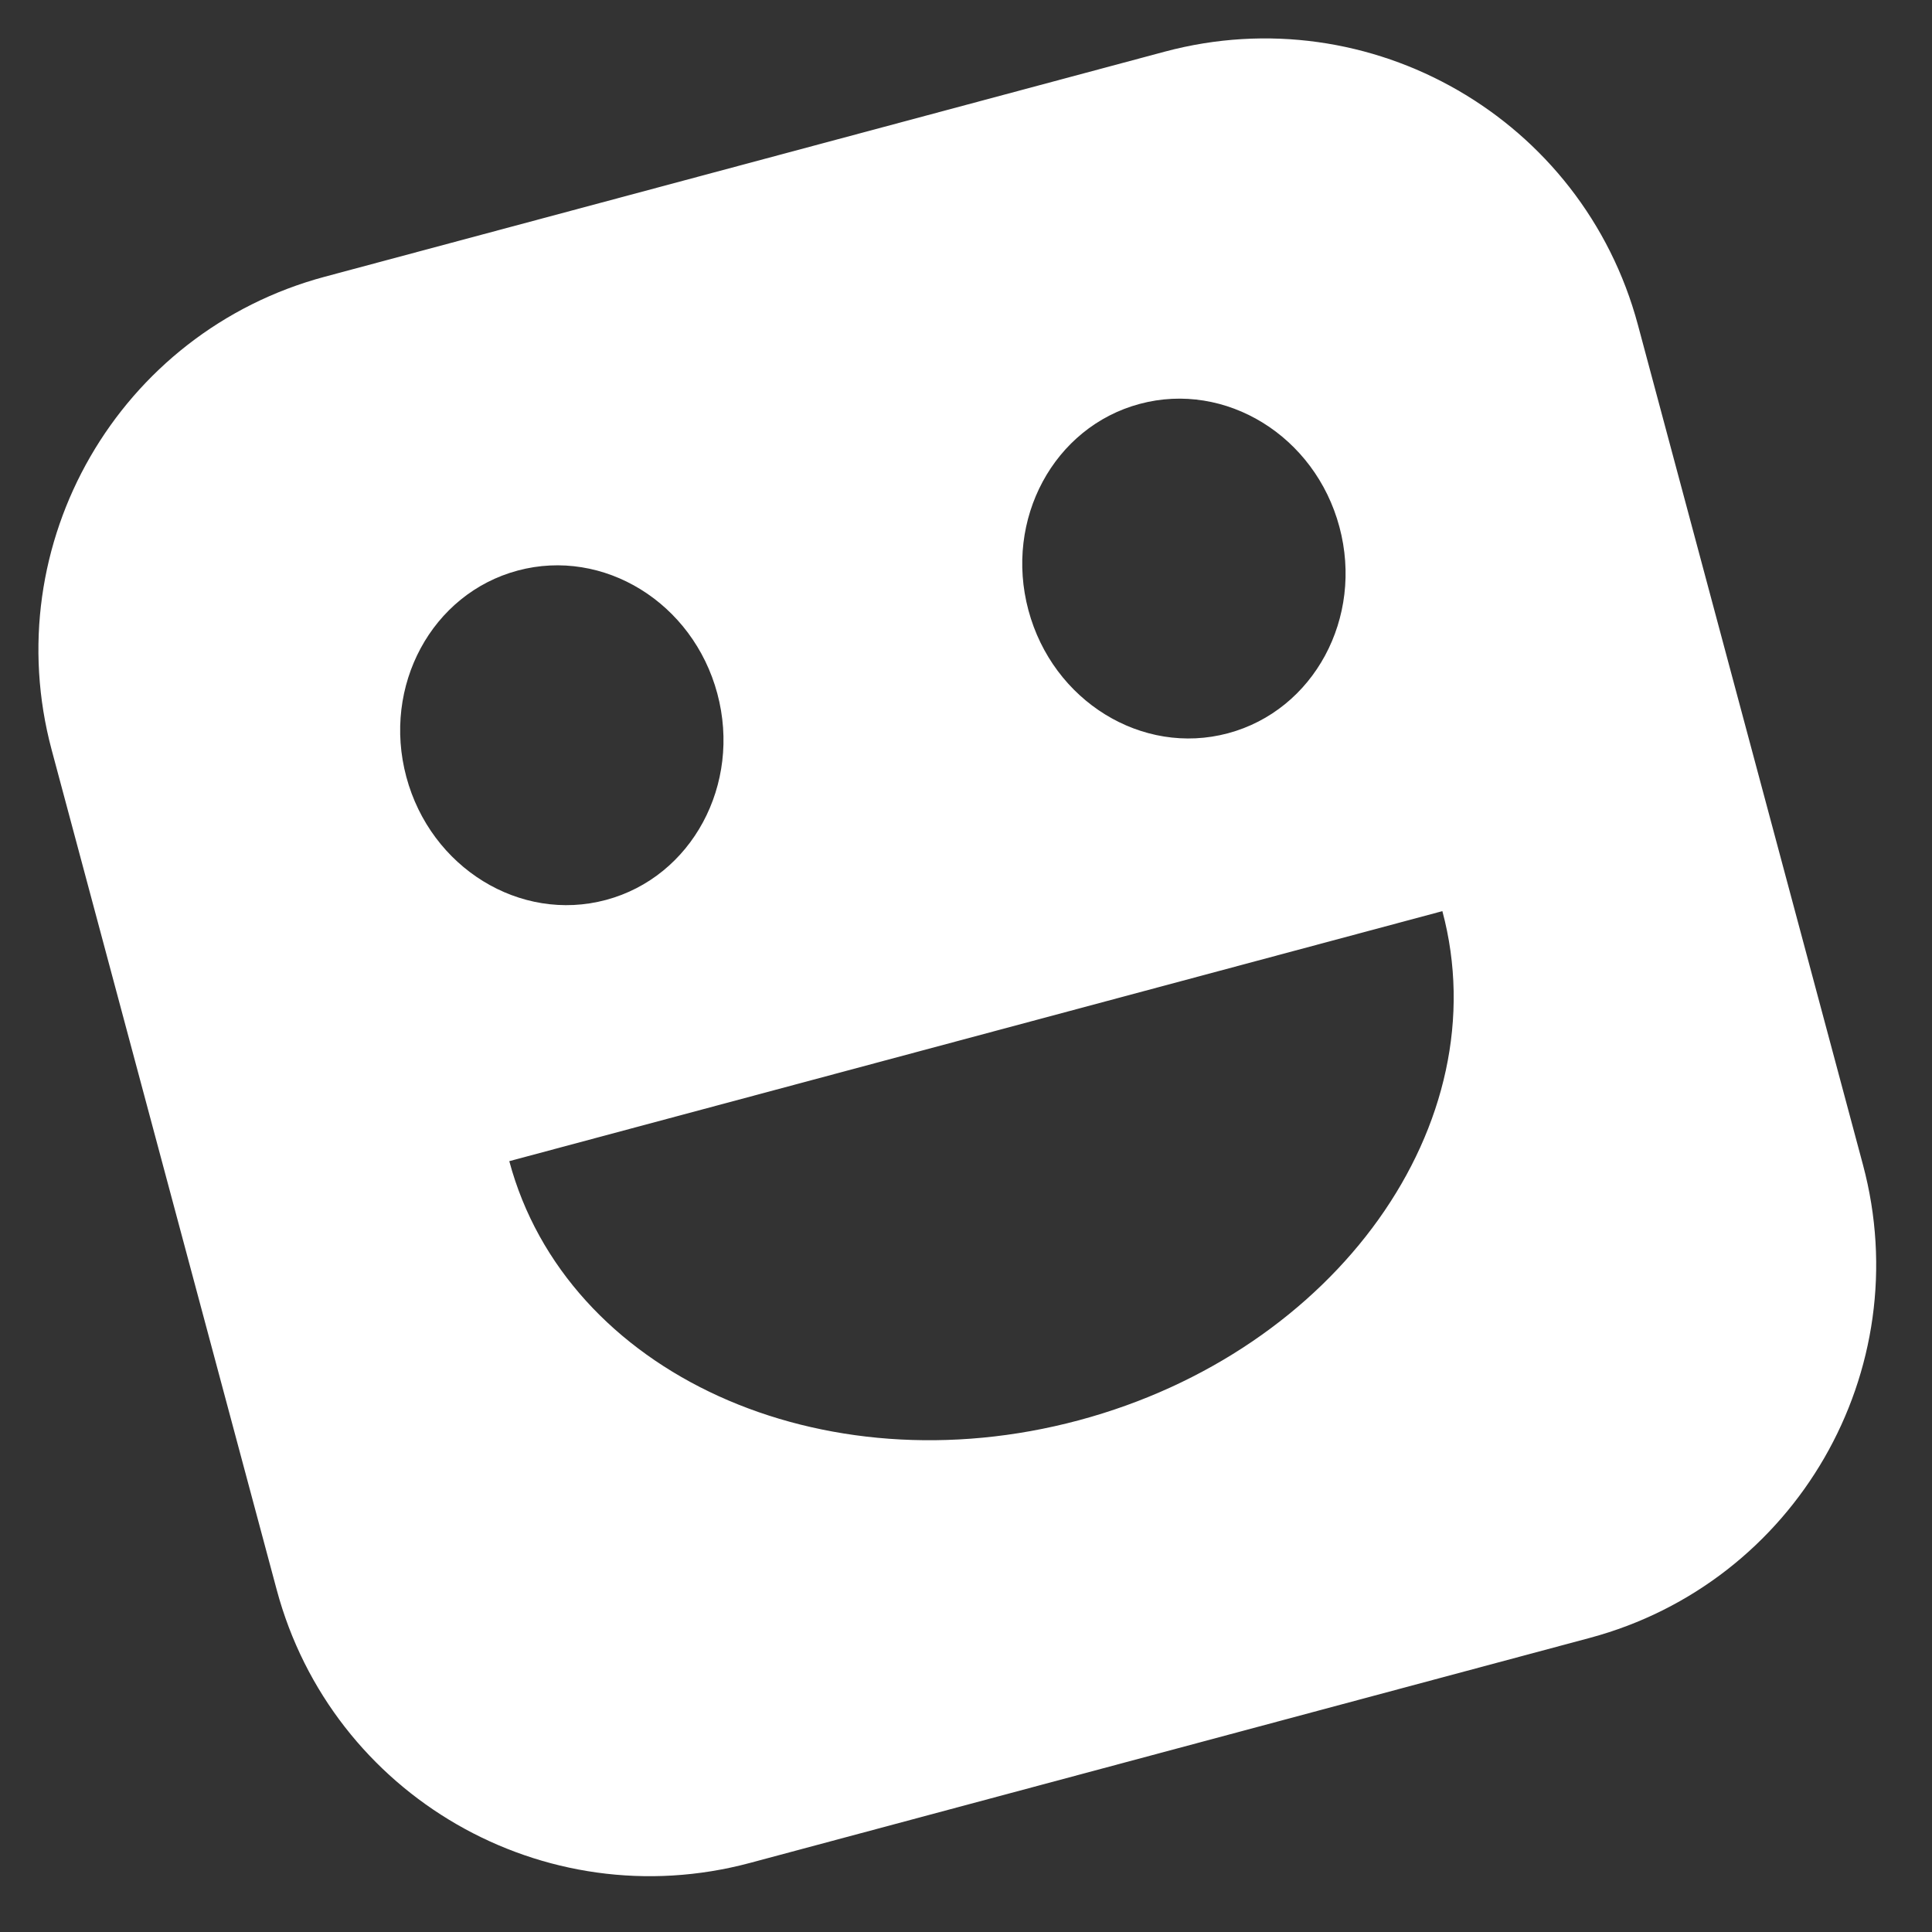 <?xml version="1.0" encoding="UTF-8"?>
<svg width="20px" height="20px" viewBox="0 0 20 20" version="1.1" xmlns="http://www.w3.org/2000/svg" xmlns:xlink="http://www.w3.org/1999/xlink">
    <rect x="0" y="0" width="20" height="20" fill="#333333" stroke="none"/>
    <!-- Generator: Sketch 52.6 (67491) - http://www.bohemiancoding.com/sketch -->
    <title>Icons / ico_StickerPacks</title>
    <desc>Created with Sketch.</desc>
    <g id="Icons-/-ico_StickerPacks" stroke="none" stroke-width="1" fill="none" fill-rule="evenodd">
        <g id="ico_StickerPacks-Copy" transform="translate(9.91, 9.91) rotate(-15) translate(-9.91, -9.91) translate(1.41, 1.41)" fill="#FFFFFF" fill-rule="nonzero">
            <path d="M4,4.53154072e-13 L13,4.55358436e-13 C15.209,4.55493707e-13 17,1.791 17,4 L17,13 C17,15.209 15.209,17 13,17 L4,17 C1.791,17 -2.78044846e-15,15.209 -2.50990696e-15,13 L-3.05542719e-16,4 C-3.50012187e-17,1.791 1.791,4.53018801e-13 4,4.53154072e-13 Z M3.474,9.338 C3.474,11.612 5.713,13.455 8.474,13.455 C11.236,13.455 13.474,11.612 13.474,9.338 L3.474,9.338 Z M5.141,6.985 C6.061,6.985 6.807,6.194 6.807,5.22 C6.807,4.245 6.061,3.455 5.141,3.455 C4.22,3.455 3.474,4.245 3.474,5.22 C3.474,6.194 4.22,6.985 5.141,6.985 Z M11.807,6.985 C12.728,6.985 13.474,6.194 13.474,5.22 C13.474,4.245 12.728,3.455 11.807,3.455 C10.887,3.455 10.141,4.245 10.141,5.22 C10.141,6.194 10.887,6.985 11.807,6.985 Z" id="Combined-Shape"></path>
        </g>
    </g>
</svg>